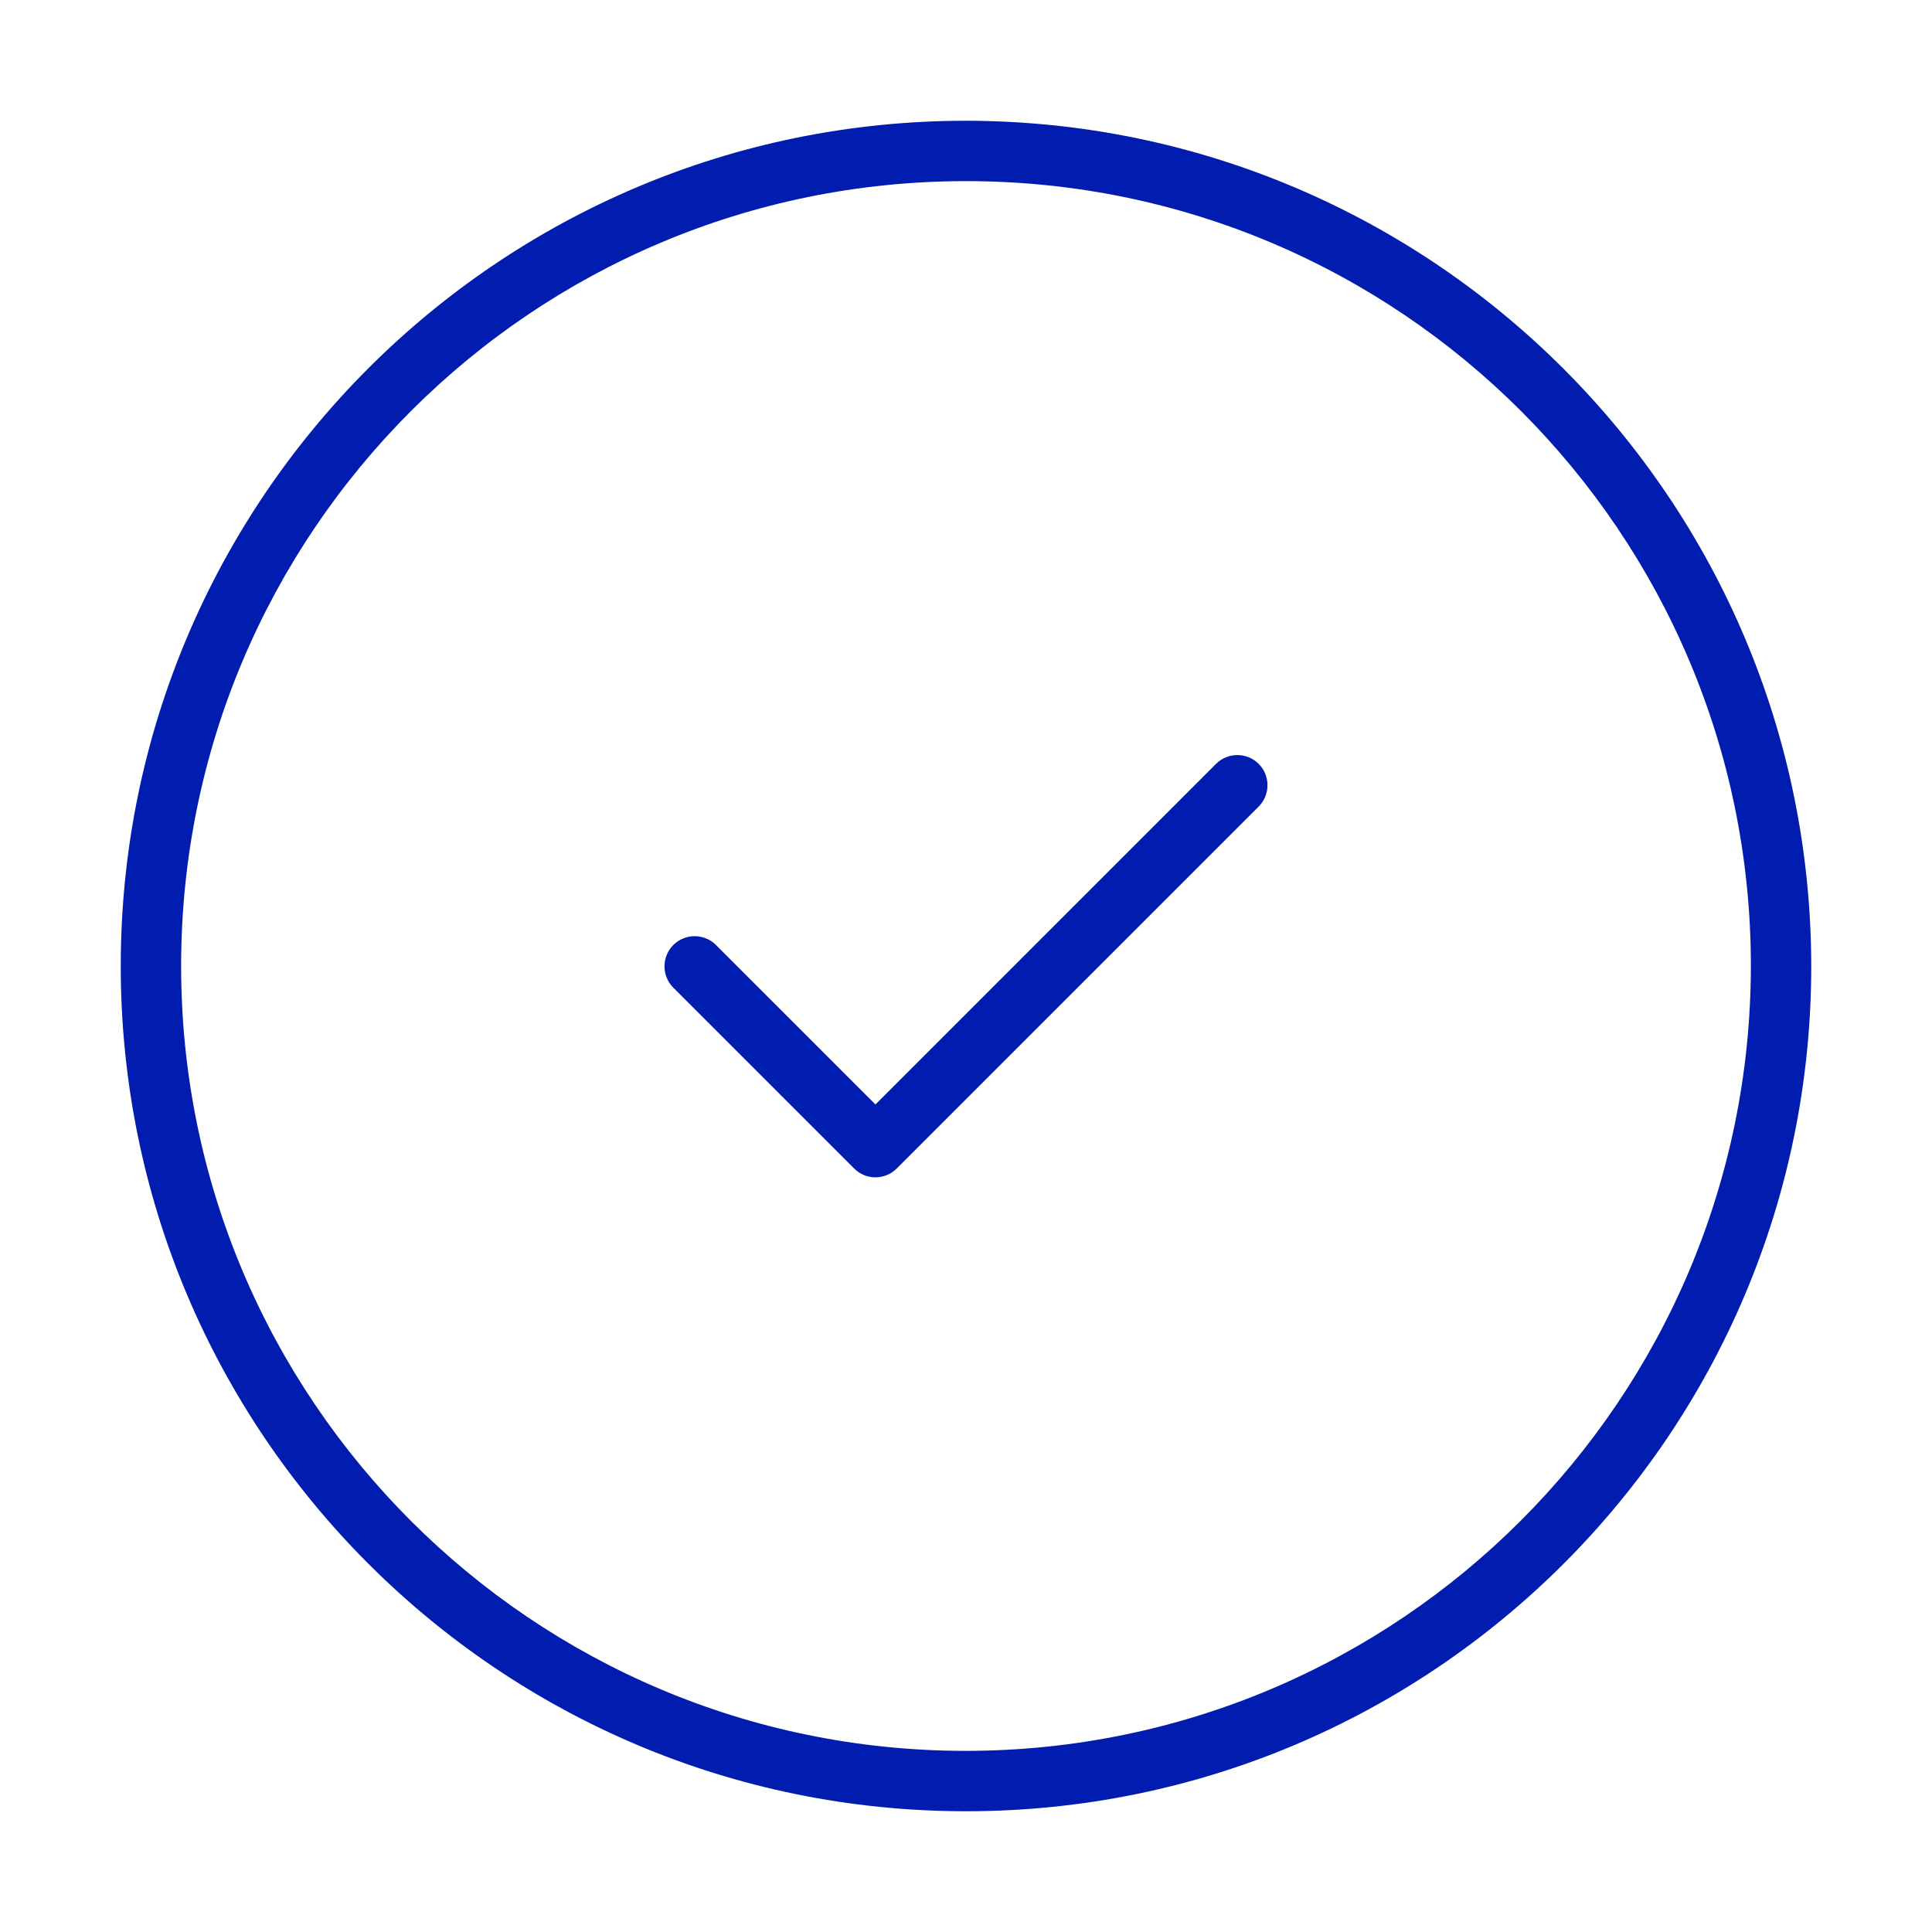 <?xml version="1.0" encoding="UTF-8"?>
<svg width="24px" height="24px" viewBox="0 0 24 24" version="1.1" xmlns="http://www.w3.org/2000/svg" xmlns:xlink="http://www.w3.org/1999/xlink">
    <title>icon/check</title>
    <g id="icon/check" stroke="none" stroke-width="1" fill="none" fill-rule="evenodd">
        <g id="agl_icon_dig_tick">
            <rect id="Rectangle" x="0" y="0" width="24" height="24"></rect>
            <path d="M12,1.5 C6.201,1.5 1.5,6.201 1.5,12 C1.5,17.799 6.201,22.5 12,22.5 C17.799,22.5 22.5,17.799 22.5,12 C22.493,6.204 17.796,1.507 12,1.5 Z M12,21.75 C6.615,21.75 2.25,17.385 2.25,12 C2.25,6.615 6.615,2.25 12,2.25 C17.385,2.25 21.75,6.615 21.75,12 C21.744,17.382 17.382,21.744 12,21.75 Z M15.11,9.485 L10.875,13.72 L8.89,11.735 C8.743,11.593 8.509,11.595 8.364,11.739 C8.22,11.884 8.218,12.118 8.36,12.265 L10.61,14.515 C10.756,14.662 10.994,14.662 11.14,14.515 L15.64,10.015 C15.782,9.868 15.78,9.634 15.636,9.489 C15.491,9.345 15.257,9.343 15.11,9.485 Z" id="Shape" fill="#001DB0" fill-rule="nonzero"></path>
        </g>
    </g>
</svg>